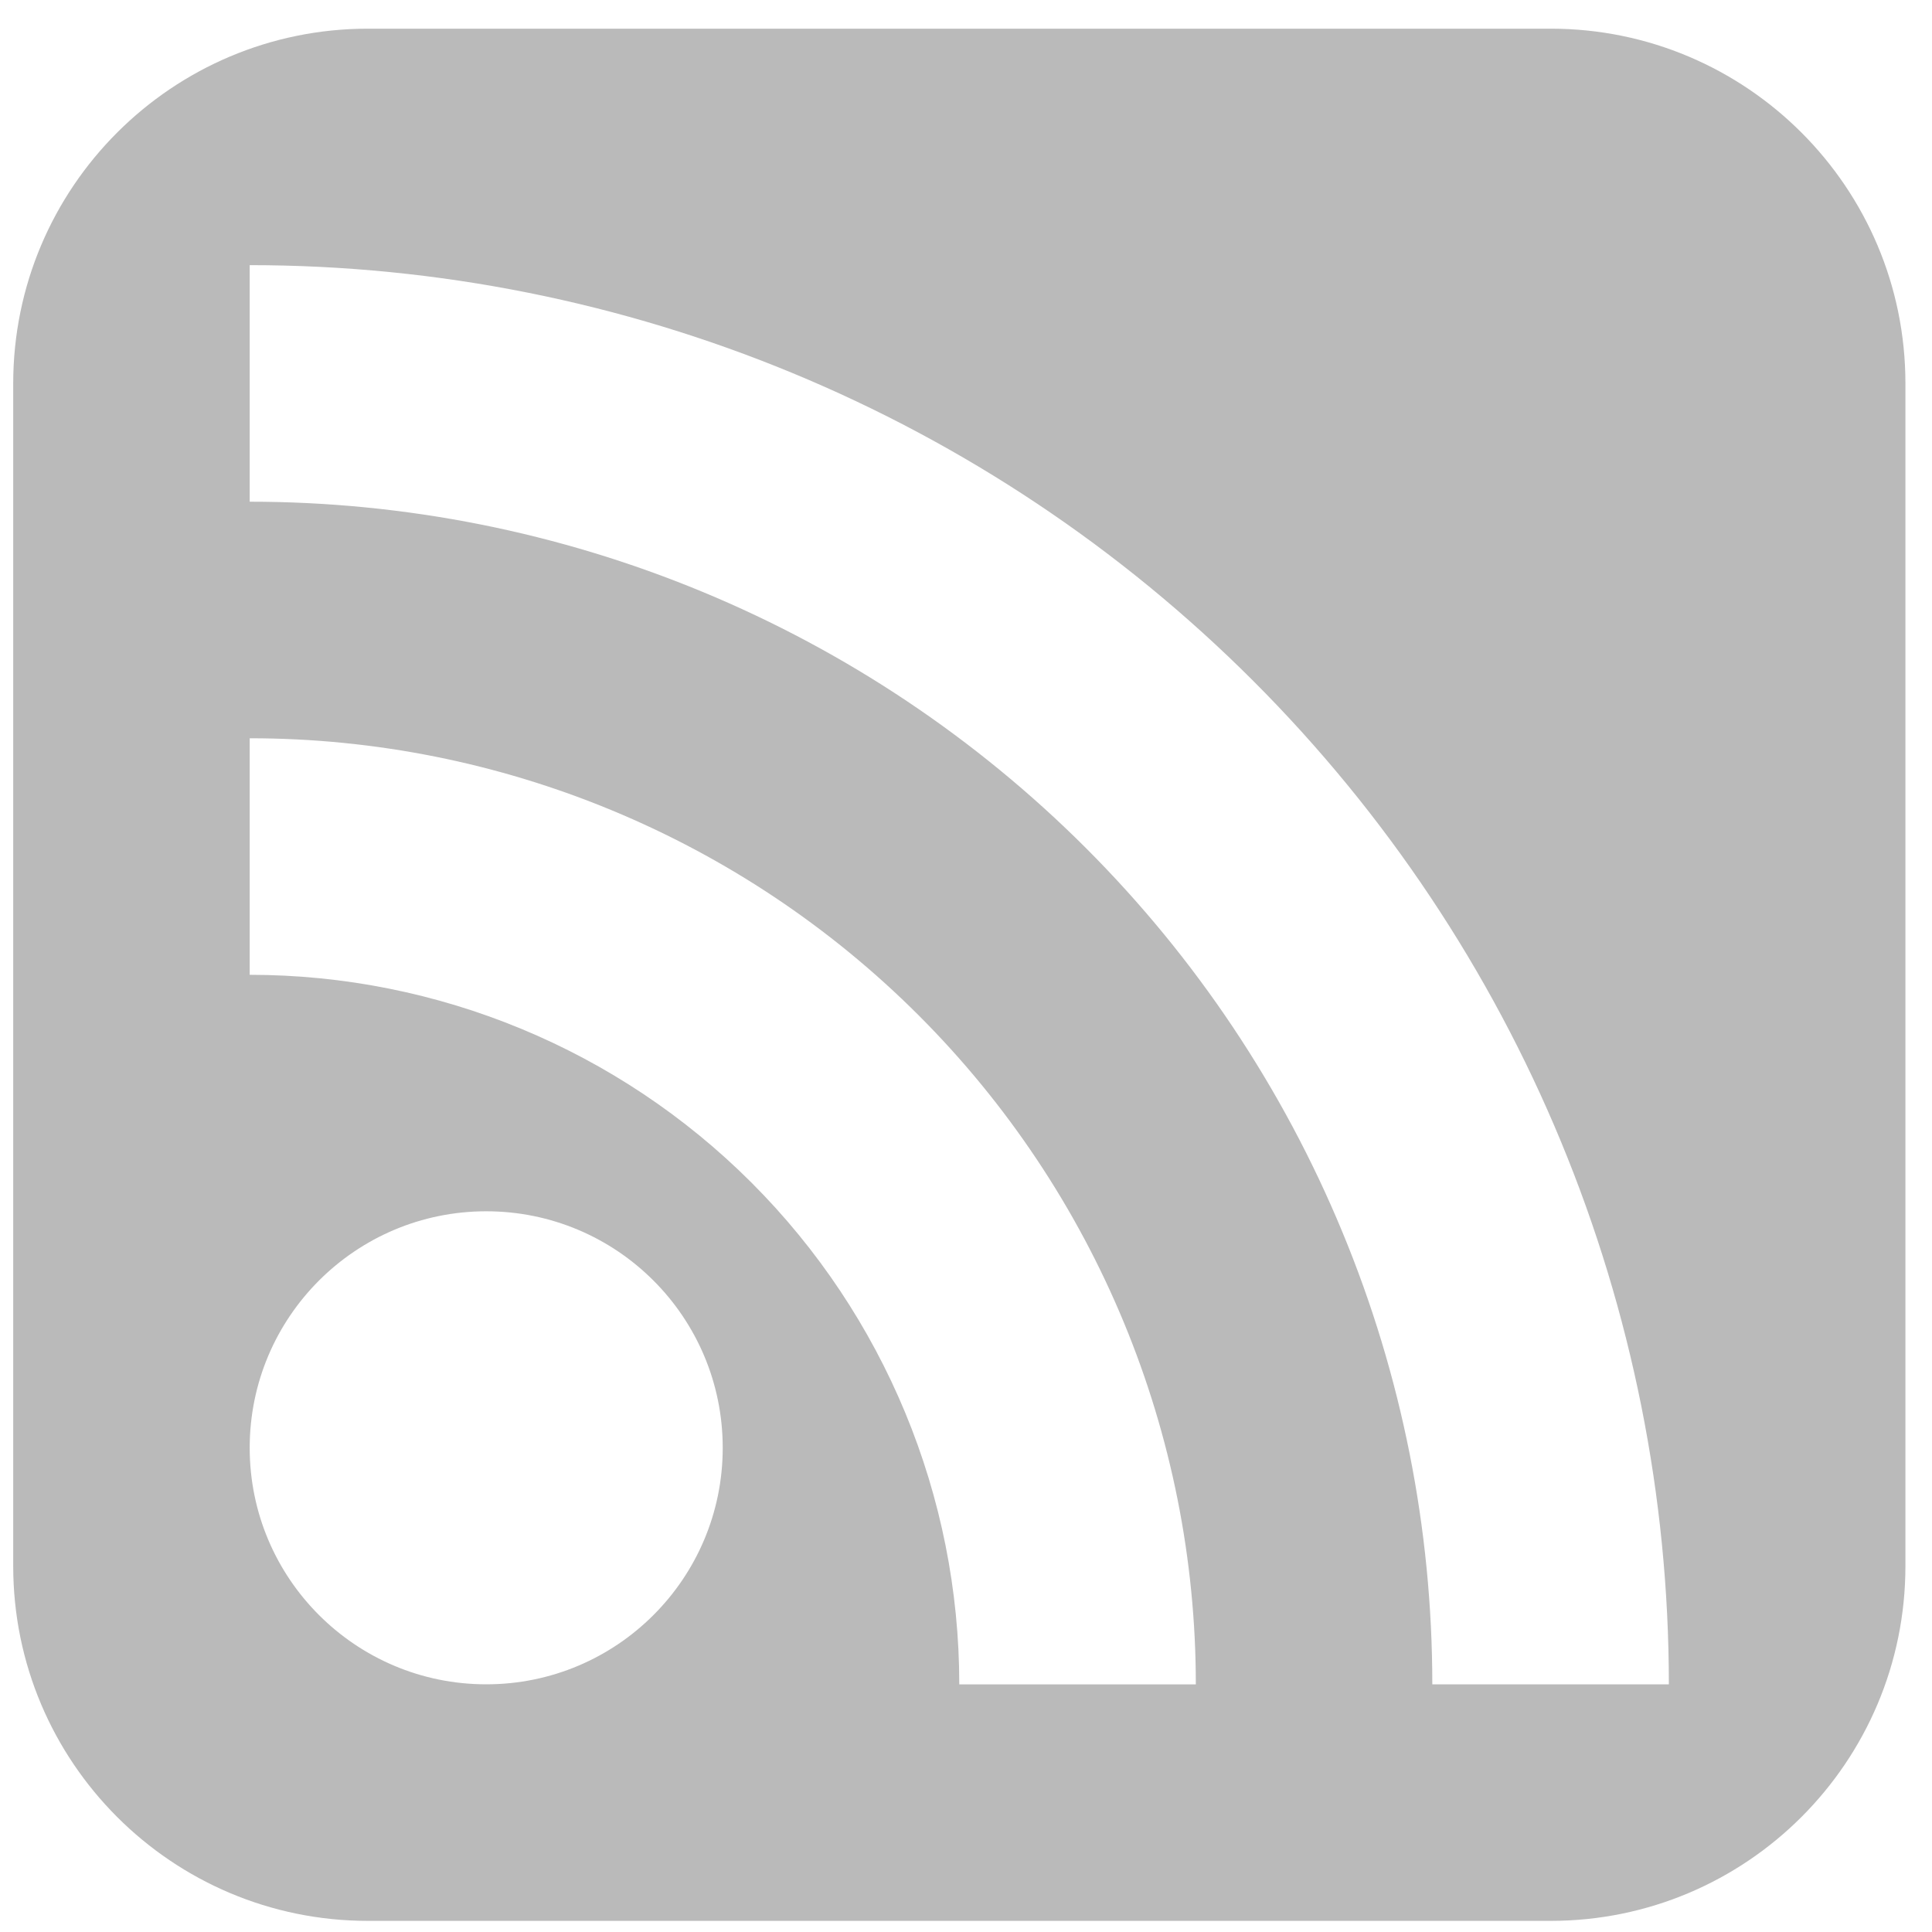 <svg width="25" height="25" viewBox="0 0 25 25" fill="none" xmlns="http://www.w3.org/2000/svg">
<g clip-path="url(#clip0_817_3613)">
<path fill-rule="evenodd" clip-rule="evenodd" d="M4.762 0.371H20.065C22.6 0.371 24.656 2.427 24.656 4.962V20.265C24.656 22.801 22.6 24.856 20.065 24.856H4.762C2.226 24.856 0.171 22.801 0.171 20.265V4.962C0.171 2.427 2.226 0.371 4.762 0.371ZM9.352 18.735C9.352 20.425 7.982 21.795 6.292 21.795C4.602 21.795 3.231 20.425 3.231 18.735C3.231 17.044 4.602 15.674 6.292 15.674C7.982 15.674 9.352 17.044 9.352 18.735ZM3.231 12.614C5.666 12.614 8.002 13.581 9.724 15.303C11.446 17.025 12.413 19.361 12.413 21.796H15.474C15.474 18.549 14.184 15.435 11.888 13.139C9.592 10.843 6.478 9.553 3.231 9.553V12.614ZM9.087 7.657C7.231 6.888 5.241 6.492 3.231 6.492V3.431C8.102 3.431 12.773 5.366 16.216 8.81C19.66 12.254 21.595 16.925 21.595 21.795H18.534C18.534 19.785 18.139 17.796 17.369 15.939C16.6 14.082 15.473 12.395 14.052 10.974C12.631 9.553 10.944 8.426 9.087 7.657Z" fill="#BABABA"/>
</g>
<defs>
<clipPath id="clip0_817_3613">
<rect width="24.485" height="24.485" fill="white" transform="translate(0.17 0.371)"/>
</clipPath>
</defs>
</svg>
